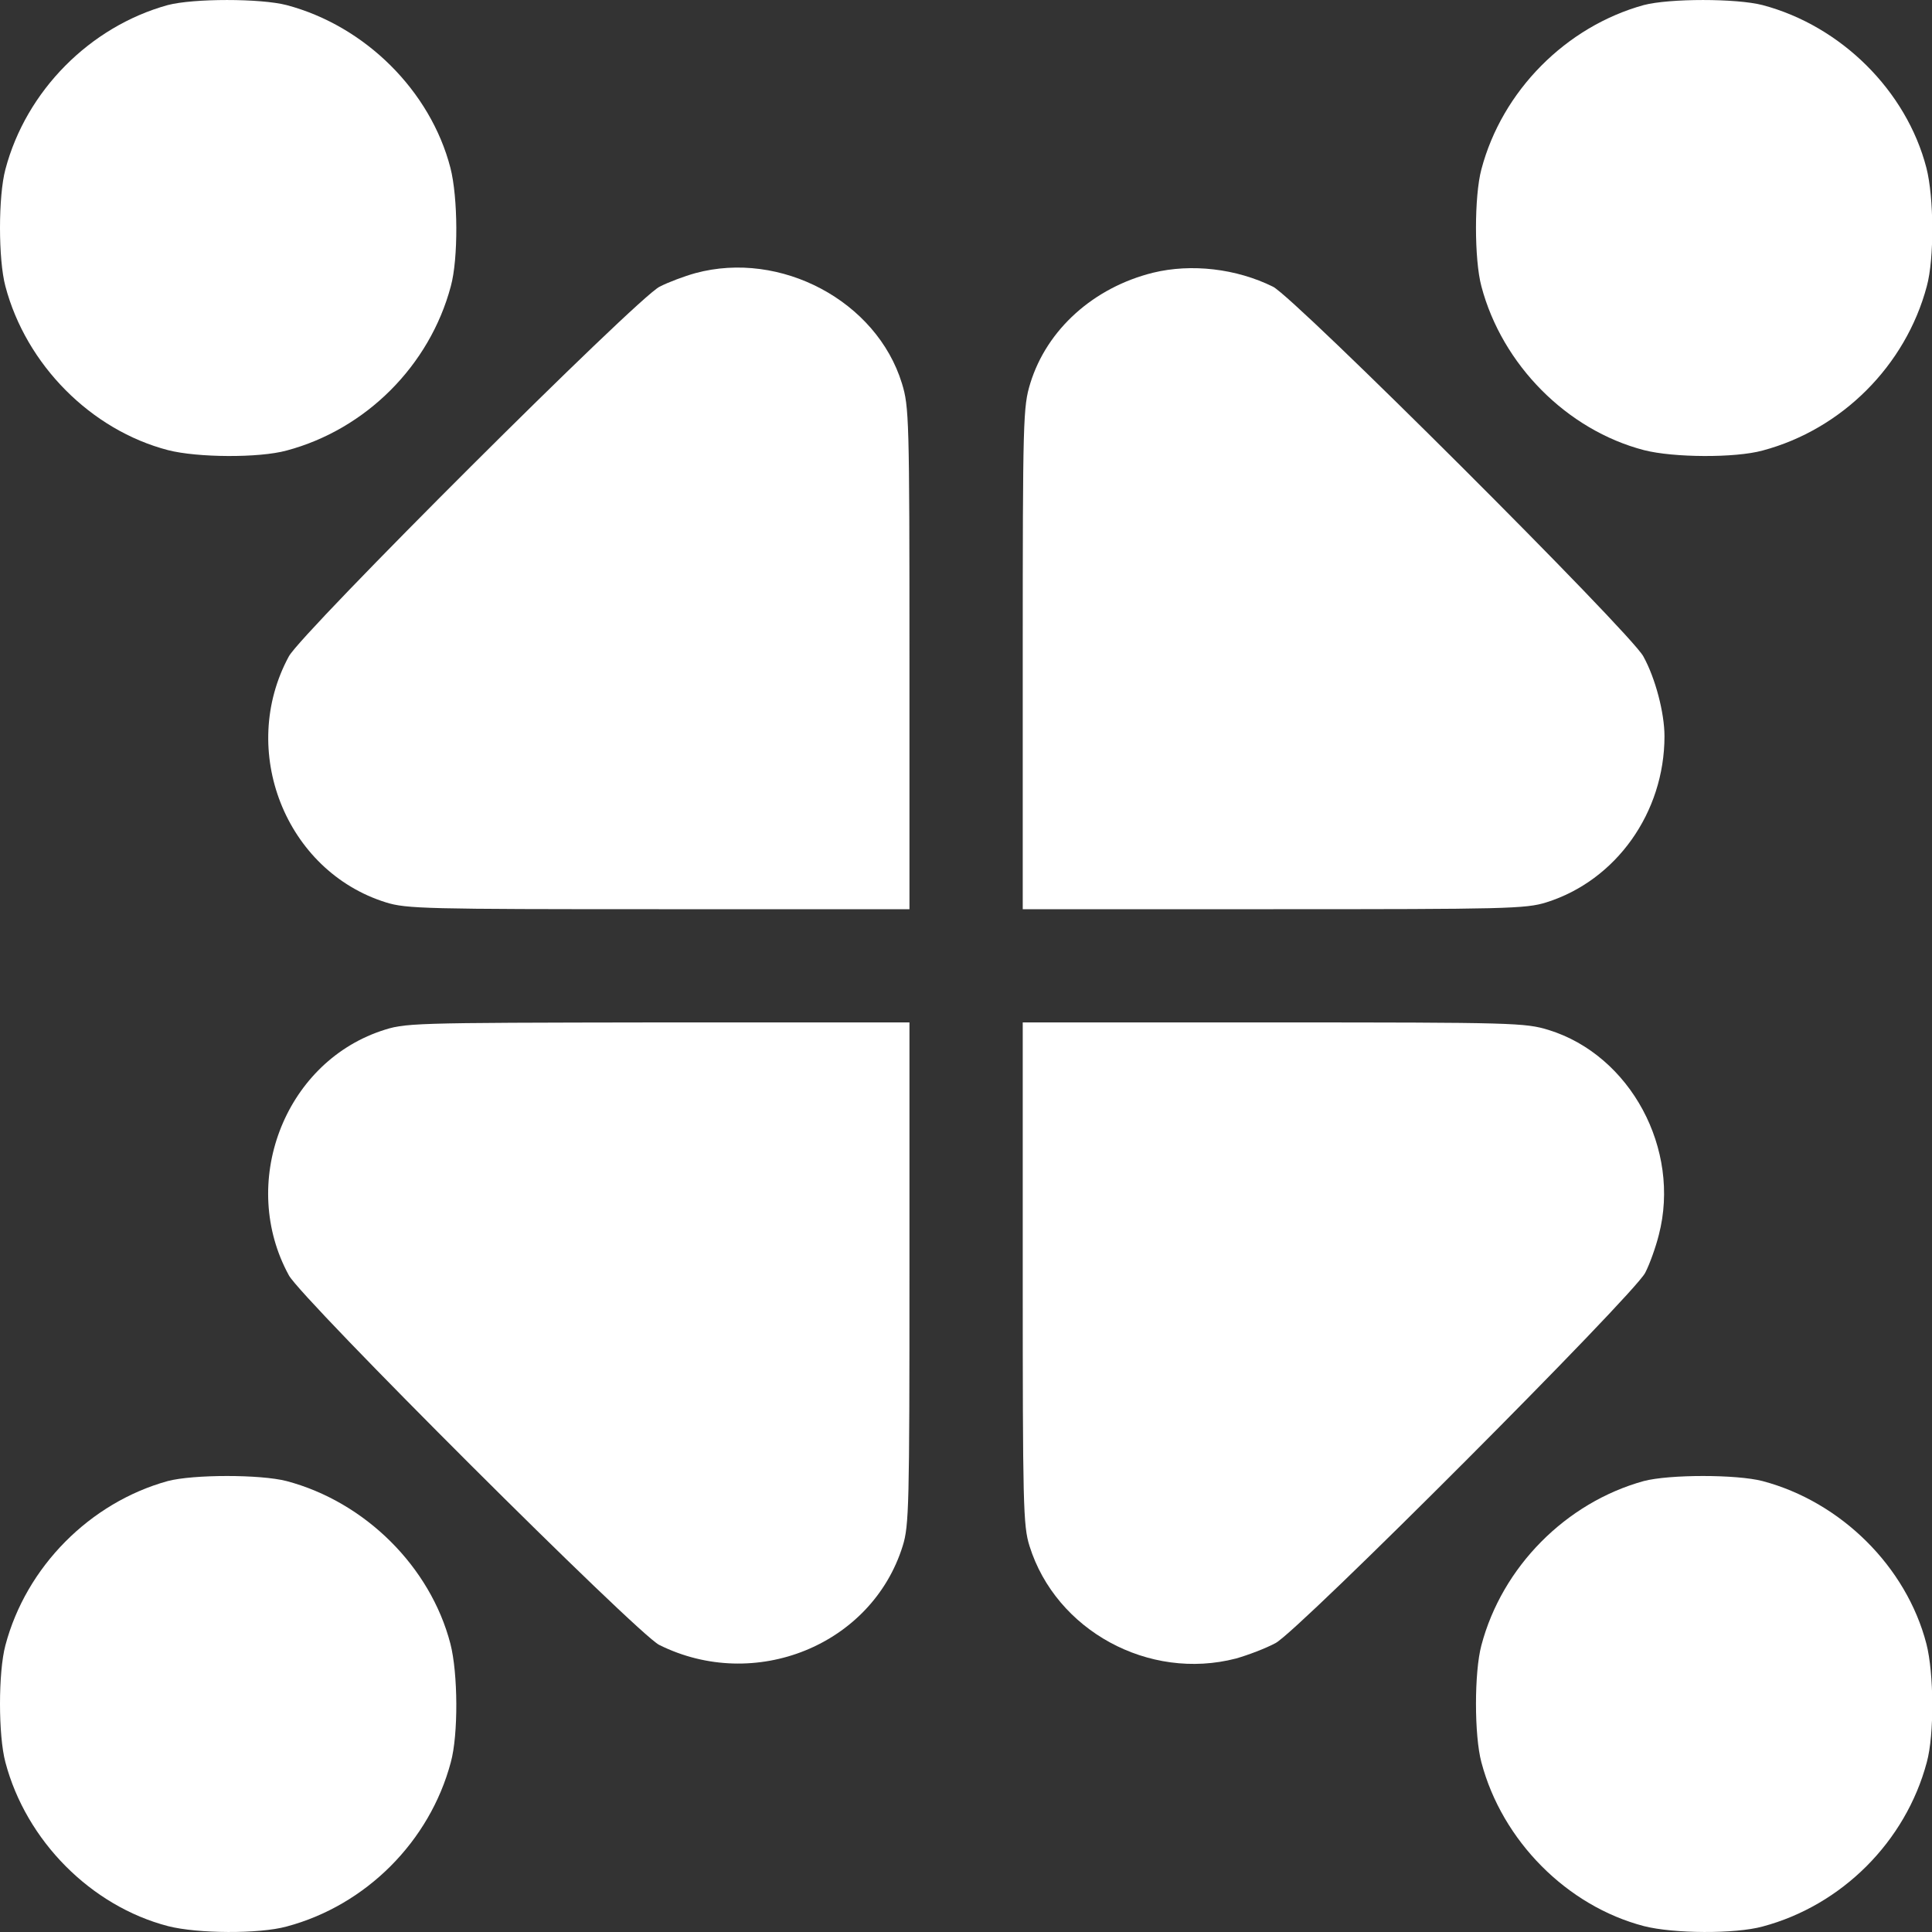 <?xml version="1.0" encoding="UTF-8"?> <svg xmlns="http://www.w3.org/2000/svg" width="30" height="30" viewBox="0 0 30 30" fill="none"><rect x="0" y="0" width="30" height="30" fill="#333333" stroke="none"/> <path d="M2.604 0.079C1.397 0.413 0.406 1.41 0.084 2.629C-0.028 3.045 -0.028 4.03 0.084 4.446C0.406 5.665 1.414 6.679 2.61 6.99C3.067 7.107 4.023 7.113 4.45 6.996C5.681 6.668 6.672 5.677 7 4.446C7.118 4.018 7.112 3.063 6.994 2.606C6.684 1.41 5.67 0.402 4.45 0.079C4.046 -0.026 3.003 -0.026 2.604 0.079Z" fill="white"></path> <path d="M25.523 0.079C24.316 0.413 23.325 1.41 23.003 2.629C22.891 3.045 22.891 4.03 23.003 4.446C23.325 5.665 24.333 6.679 25.529 6.99C25.986 7.107 26.942 7.113 27.369 6.996C28.6 6.668 29.591 5.677 29.919 4.446C30.037 4.018 30.031 3.063 29.913 2.606C29.603 1.41 28.589 0.402 27.369 0.079C26.965 -0.026 25.922 -0.026 25.523 0.079Z" fill="white"></path> <path d="M10.799 4.241C10.629 4.288 10.377 4.382 10.242 4.452C9.896 4.622 4.691 9.815 4.486 10.191C3.694 11.65 4.433 13.526 5.992 14.012C6.309 14.112 6.625 14.118 10.23 14.118H14.122V10.226C14.122 6.492 14.116 6.316 14.005 5.953C13.612 4.675 12.123 3.883 10.799 4.241Z" fill="white"></path> <path d="M17.903 4.235C16.983 4.464 16.256 5.114 15.998 5.953C15.887 6.316 15.881 6.492 15.881 10.226V14.118H19.773C23.378 14.118 23.694 14.112 24.011 14.012C25.095 13.672 25.846 12.617 25.846 11.433C25.846 11.07 25.705 10.53 25.517 10.191C25.312 9.815 20.107 4.622 19.767 4.452C19.199 4.171 18.501 4.089 17.903 4.235Z" fill="white"></path> <path d="M5.91 16.011C4.404 16.527 3.706 18.379 4.486 19.804C4.691 20.179 9.896 25.372 10.236 25.542C11.719 26.281 13.536 25.548 14.017 24.006C14.116 23.69 14.122 23.373 14.122 19.768V15.876H10.213C6.309 15.882 6.297 15.882 5.91 16.011Z" fill="white"></path> <path d="M15.881 19.768C15.881 23.373 15.887 23.69 15.986 24.006C16.397 25.319 17.839 26.105 19.193 25.753C19.38 25.7 19.656 25.595 19.808 25.513C20.183 25.308 25.377 20.102 25.547 19.763C25.617 19.628 25.711 19.364 25.758 19.176C26.104 17.846 25.318 16.386 24.046 15.993C23.683 15.882 23.507 15.876 19.773 15.876H15.881V19.768Z" fill="white"></path> <path d="M2.604 22.998C1.397 23.332 0.406 24.329 0.084 25.548C-0.028 25.964 -0.028 26.949 0.084 27.365C0.406 28.584 1.414 29.598 2.61 29.909C3.067 30.026 4.023 30.032 4.45 29.915C5.681 29.587 6.672 28.596 7 27.365C7.118 26.937 7.112 25.982 6.994 25.525C6.684 24.329 5.67 23.321 4.45 22.998C4.046 22.893 3.003 22.893 2.604 22.998Z" fill="white"></path> <path d="M25.523 22.998C24.316 23.332 23.325 24.329 23.003 25.548C22.891 25.964 22.891 26.949 23.003 27.365C23.325 28.584 24.333 29.598 25.529 29.909C25.986 30.026 26.942 30.032 27.369 29.915C28.6 29.587 29.591 28.596 29.919 27.365C30.037 26.937 30.031 25.982 29.913 25.525C29.603 24.329 28.589 23.321 27.369 22.998C26.965 22.893 25.922 22.893 25.523 22.998Z" fill="white"></path> </svg> 